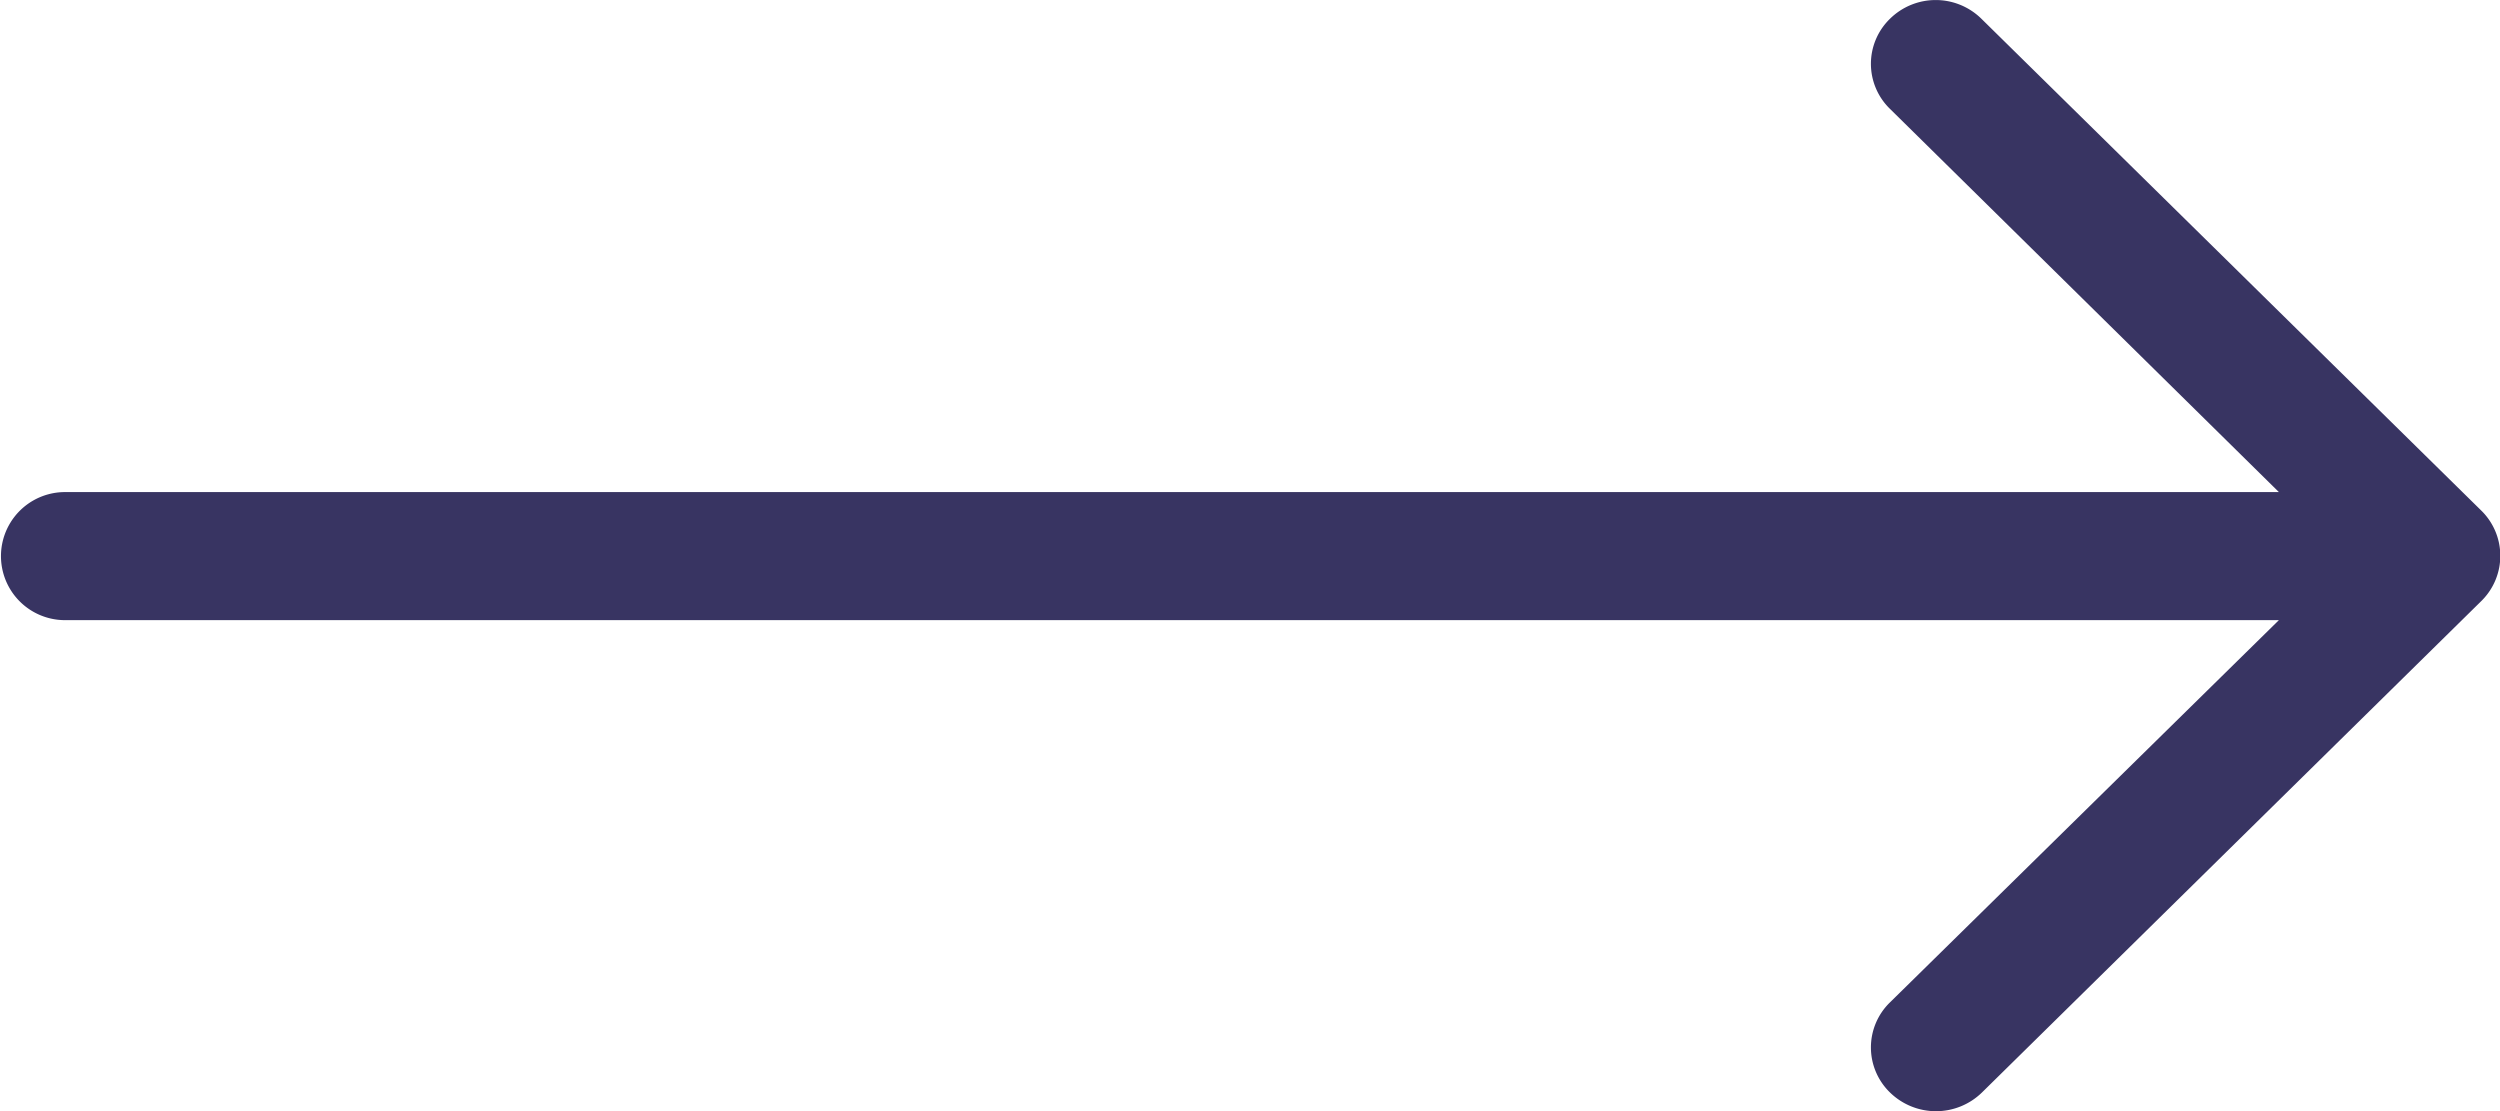 <svg xmlns="http://www.w3.org/2000/svg" width="18" height="8" viewBox="0 0 18 8">
  <path id="Caminho_2433" data-name="Caminho 2433" d="M26.007,3.674,22.41.135a.469.469,0,0,0-.658,0,.452.452,0,0,0,0,.649l2.8,2.759H8.612a.461.461,0,1,0,0,.922h15.94l-2.8,2.752a.452.452,0,0,0,0,.649.474.474,0,0,0,.662,0l3.6-3.543A.456.456,0,0,0,26.007,3.674Z" transform="translate(-8.144)" fill="#383462"/>
</svg>
